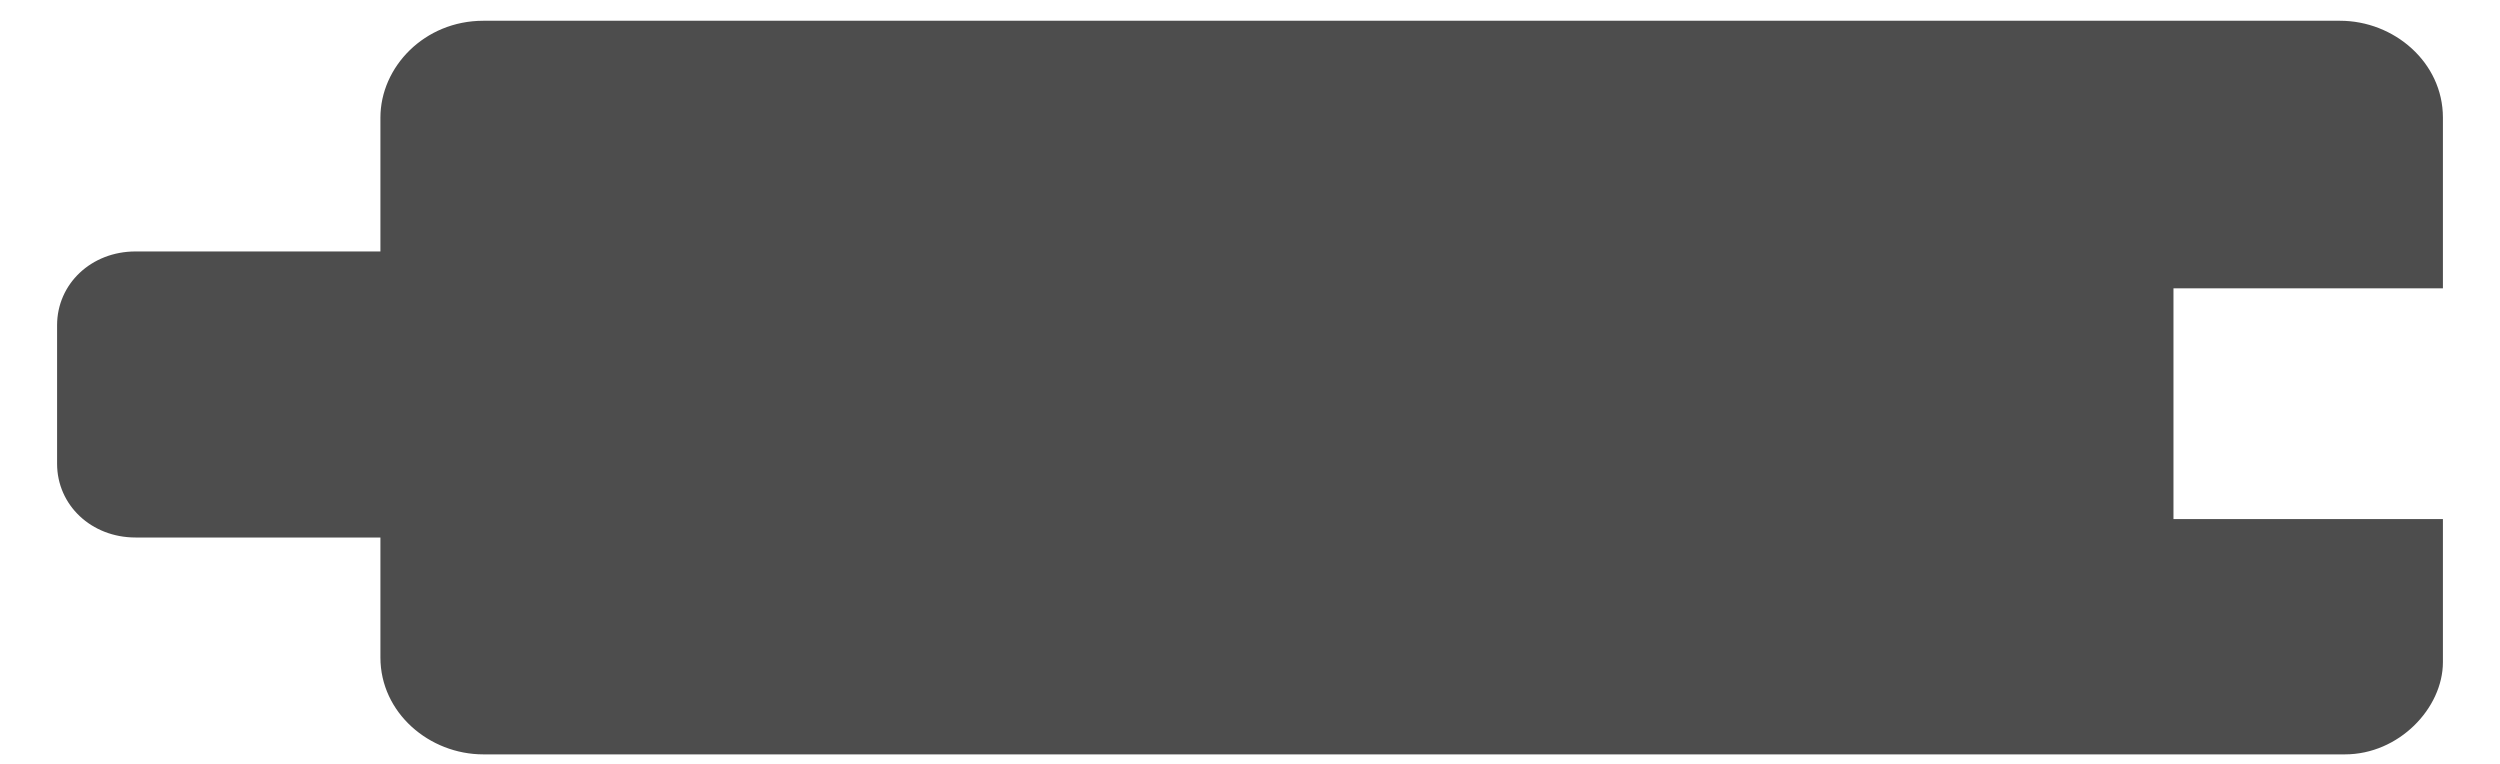 <svg width="36" height="11" viewBox="0 0 36 11" fill="none" xmlns="http://www.w3.org/2000/svg">
<path d="M33.767 10.863C24.831 10.863 15.895 10.863 6.959 10.863C6.183 10.863 5.478 10.265 5.478 9.468V7.74H1.951C1.316 7.74 0.822 7.275 0.822 6.677V4.684C0.822 4.086 1.316 3.621 1.951 3.621H5.478V1.694C5.478 0.963 6.113 0.299 6.959 0.299H33.697C34.473 0.299 35.178 0.897 35.178 1.694V4.152H31.298V7.475H35.178V9.534C35.178 10.199 34.543 10.863 33.767 10.863Z" fill="#4D4D4D"/>
</svg>
